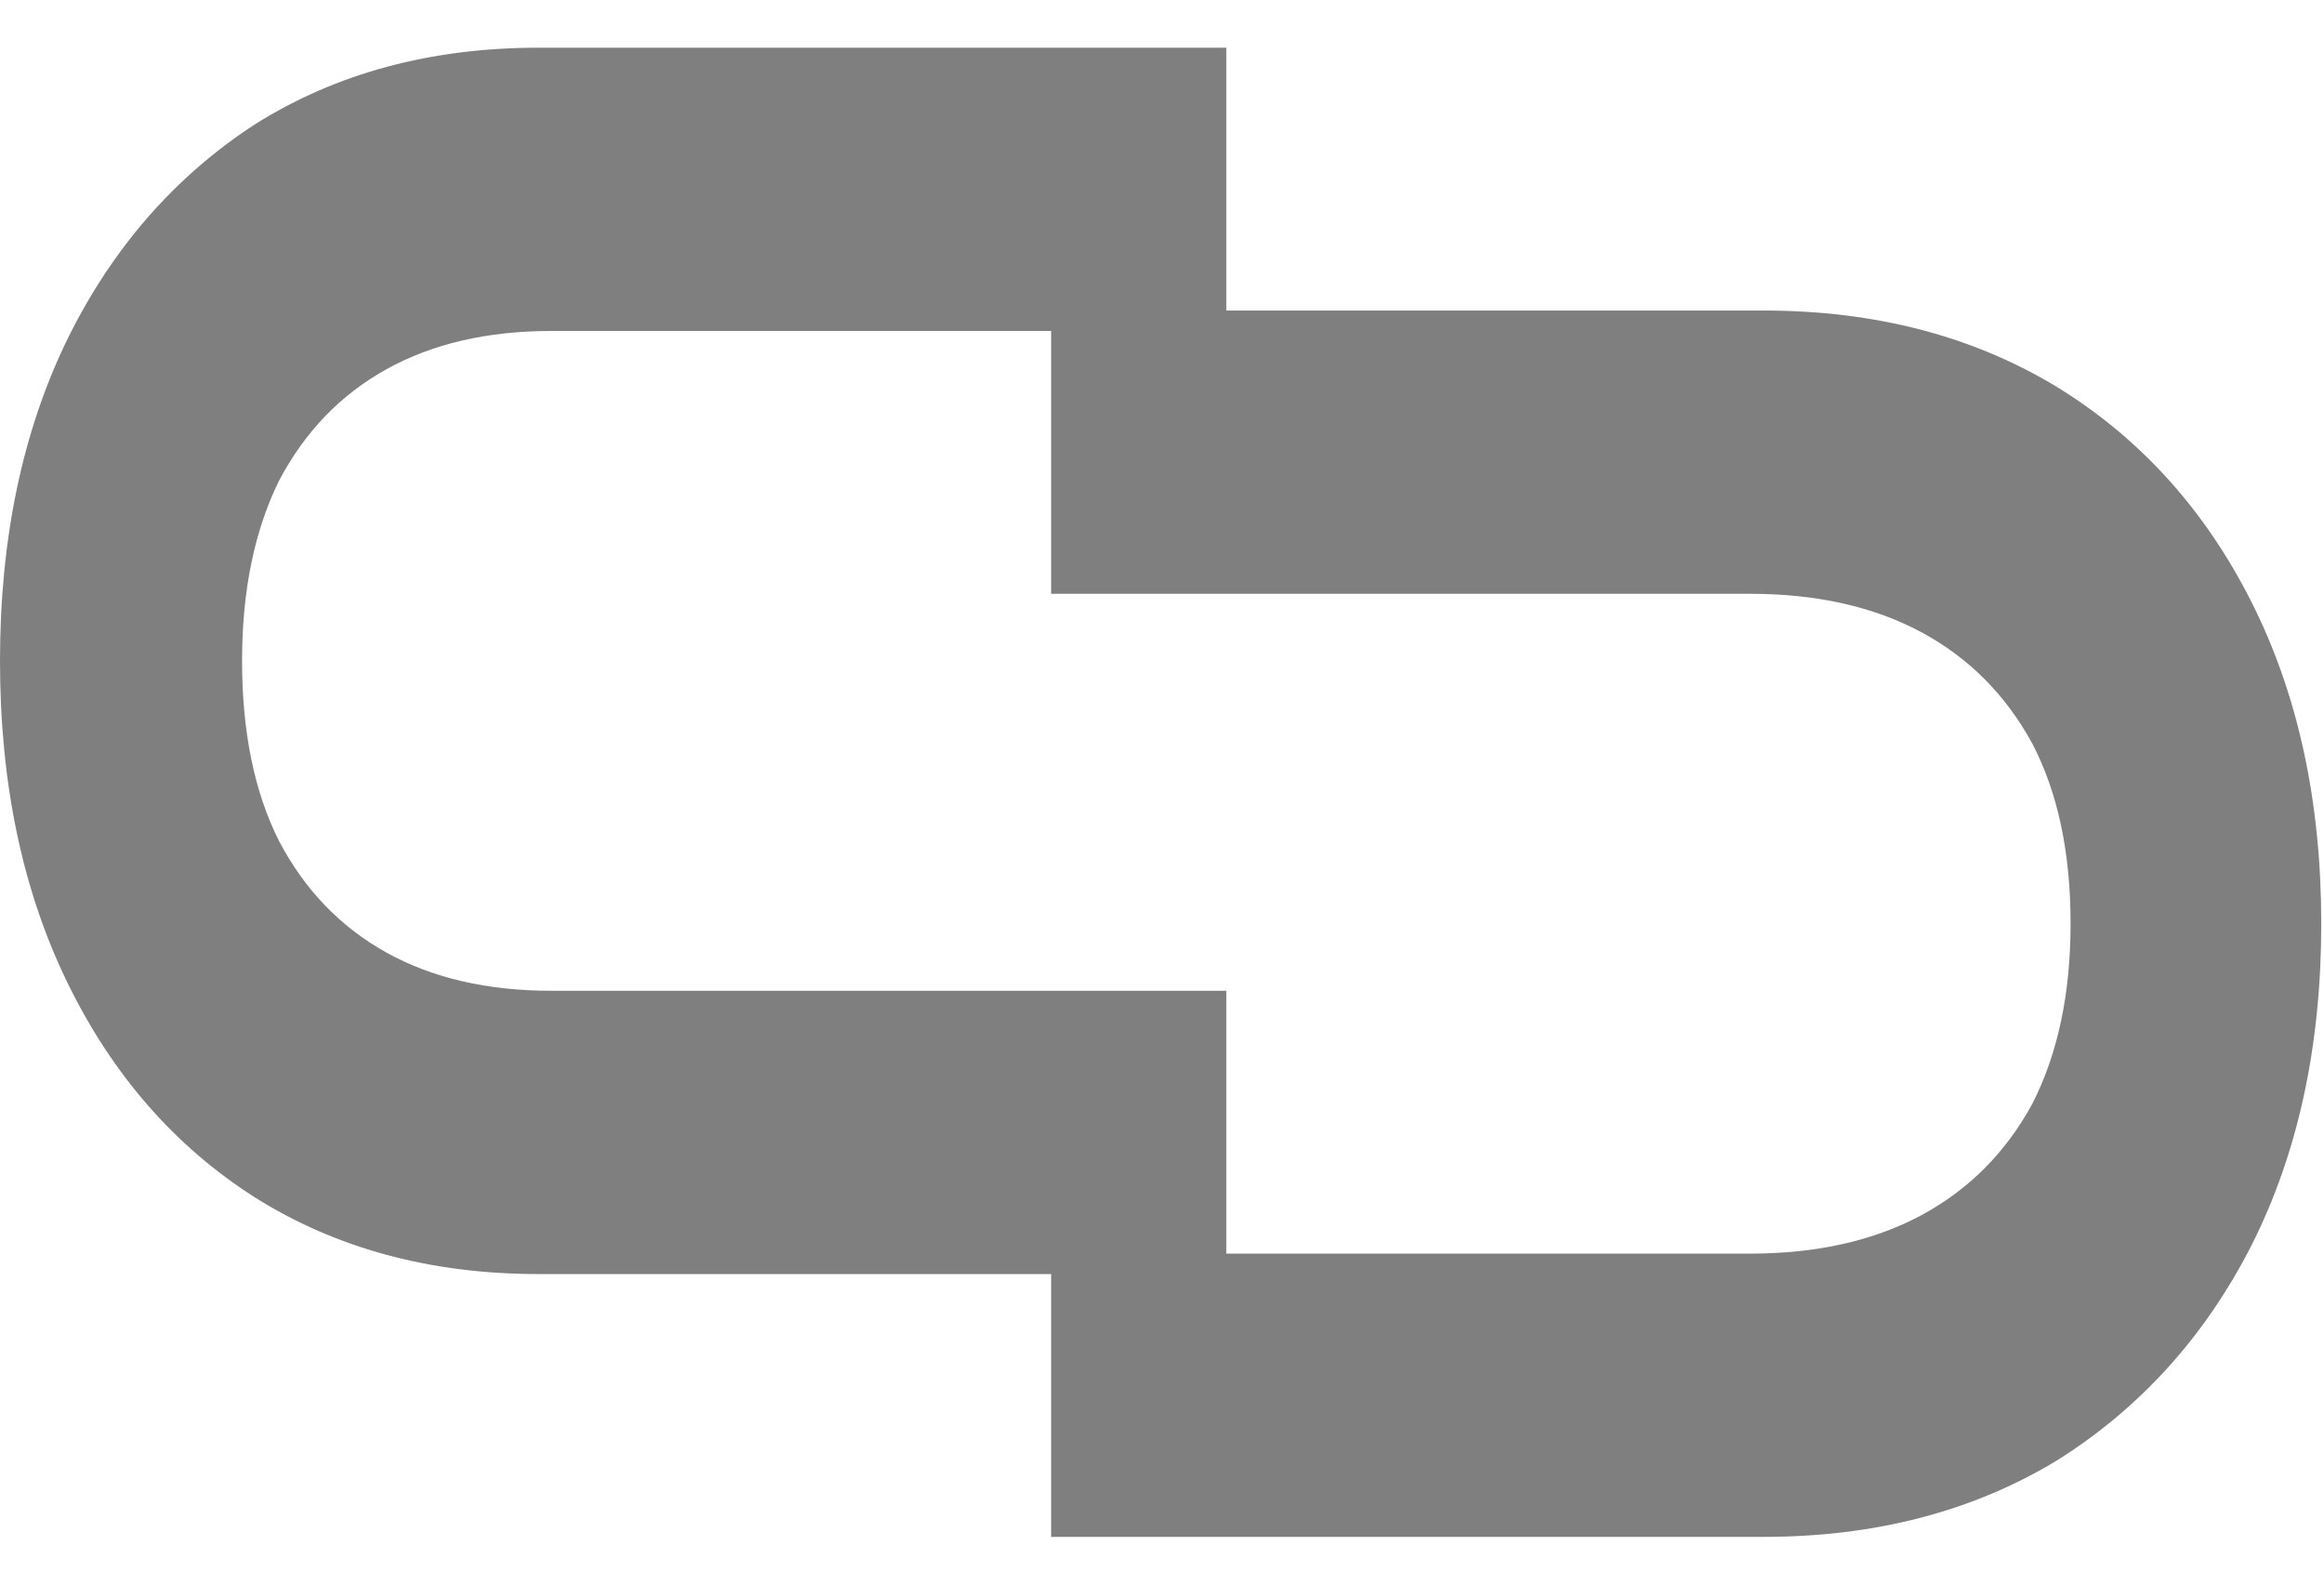 <svg xmlns="http://www.w3.org/2000/svg" width="44" height="30" viewBox="0 0 44 30" fill="none"><path d="M10.441 6.266C9.226 6.266 8.184 6.508 7.314 6.992C6.444 7.475 5.767 8.18 5.281 9.105C4.816 10.052 4.583 11.187 4.583 12.512C4.583 13.858 4.816 14.994 5.281 15.919C5.767 16.845 6.444 17.549 7.314 18.033C8.184 18.517 9.226 18.758 10.441 18.758H23.218V24.121H10.198C8.154 24.121 6.363 23.637 4.826 22.67C3.308 21.703 2.125 20.346 1.275 18.601C0.425 16.855 -1.011e-07 14.826 0 12.512C1.0113e-07 10.199 0.425 8.169 1.275 6.424C2.125 4.699 3.308 3.343 4.826 2.354C6.363 1.387 8.154 0.903 10.198 0.903H23.218V6.266H10.441Z" fill="#7F7F7F"></path><path d="M33.135 23.734C34.392 23.734 35.471 23.492 36.373 23.009C37.274 22.525 37.976 21.82 38.479 20.895C38.961 19.948 39.202 18.813 39.202 17.488C39.202 16.142 38.961 15.006 38.479 14.081C37.976 13.156 37.274 12.451 36.373 11.967C35.471 11.484 34.392 11.242 33.135 11.242H19.901V5.879H33.386C35.503 5.879 37.358 6.363 38.95 7.33C40.522 8.297 41.748 9.654 42.628 11.399C43.508 13.145 43.948 15.175 43.948 17.488C43.948 19.801 43.508 21.831 42.628 23.576C41.748 25.301 40.522 26.657 38.95 27.646C37.358 28.613 35.503 29.097 33.386 29.097H19.901V23.734H33.135Z" fill="#7F7F7F"></path></svg>